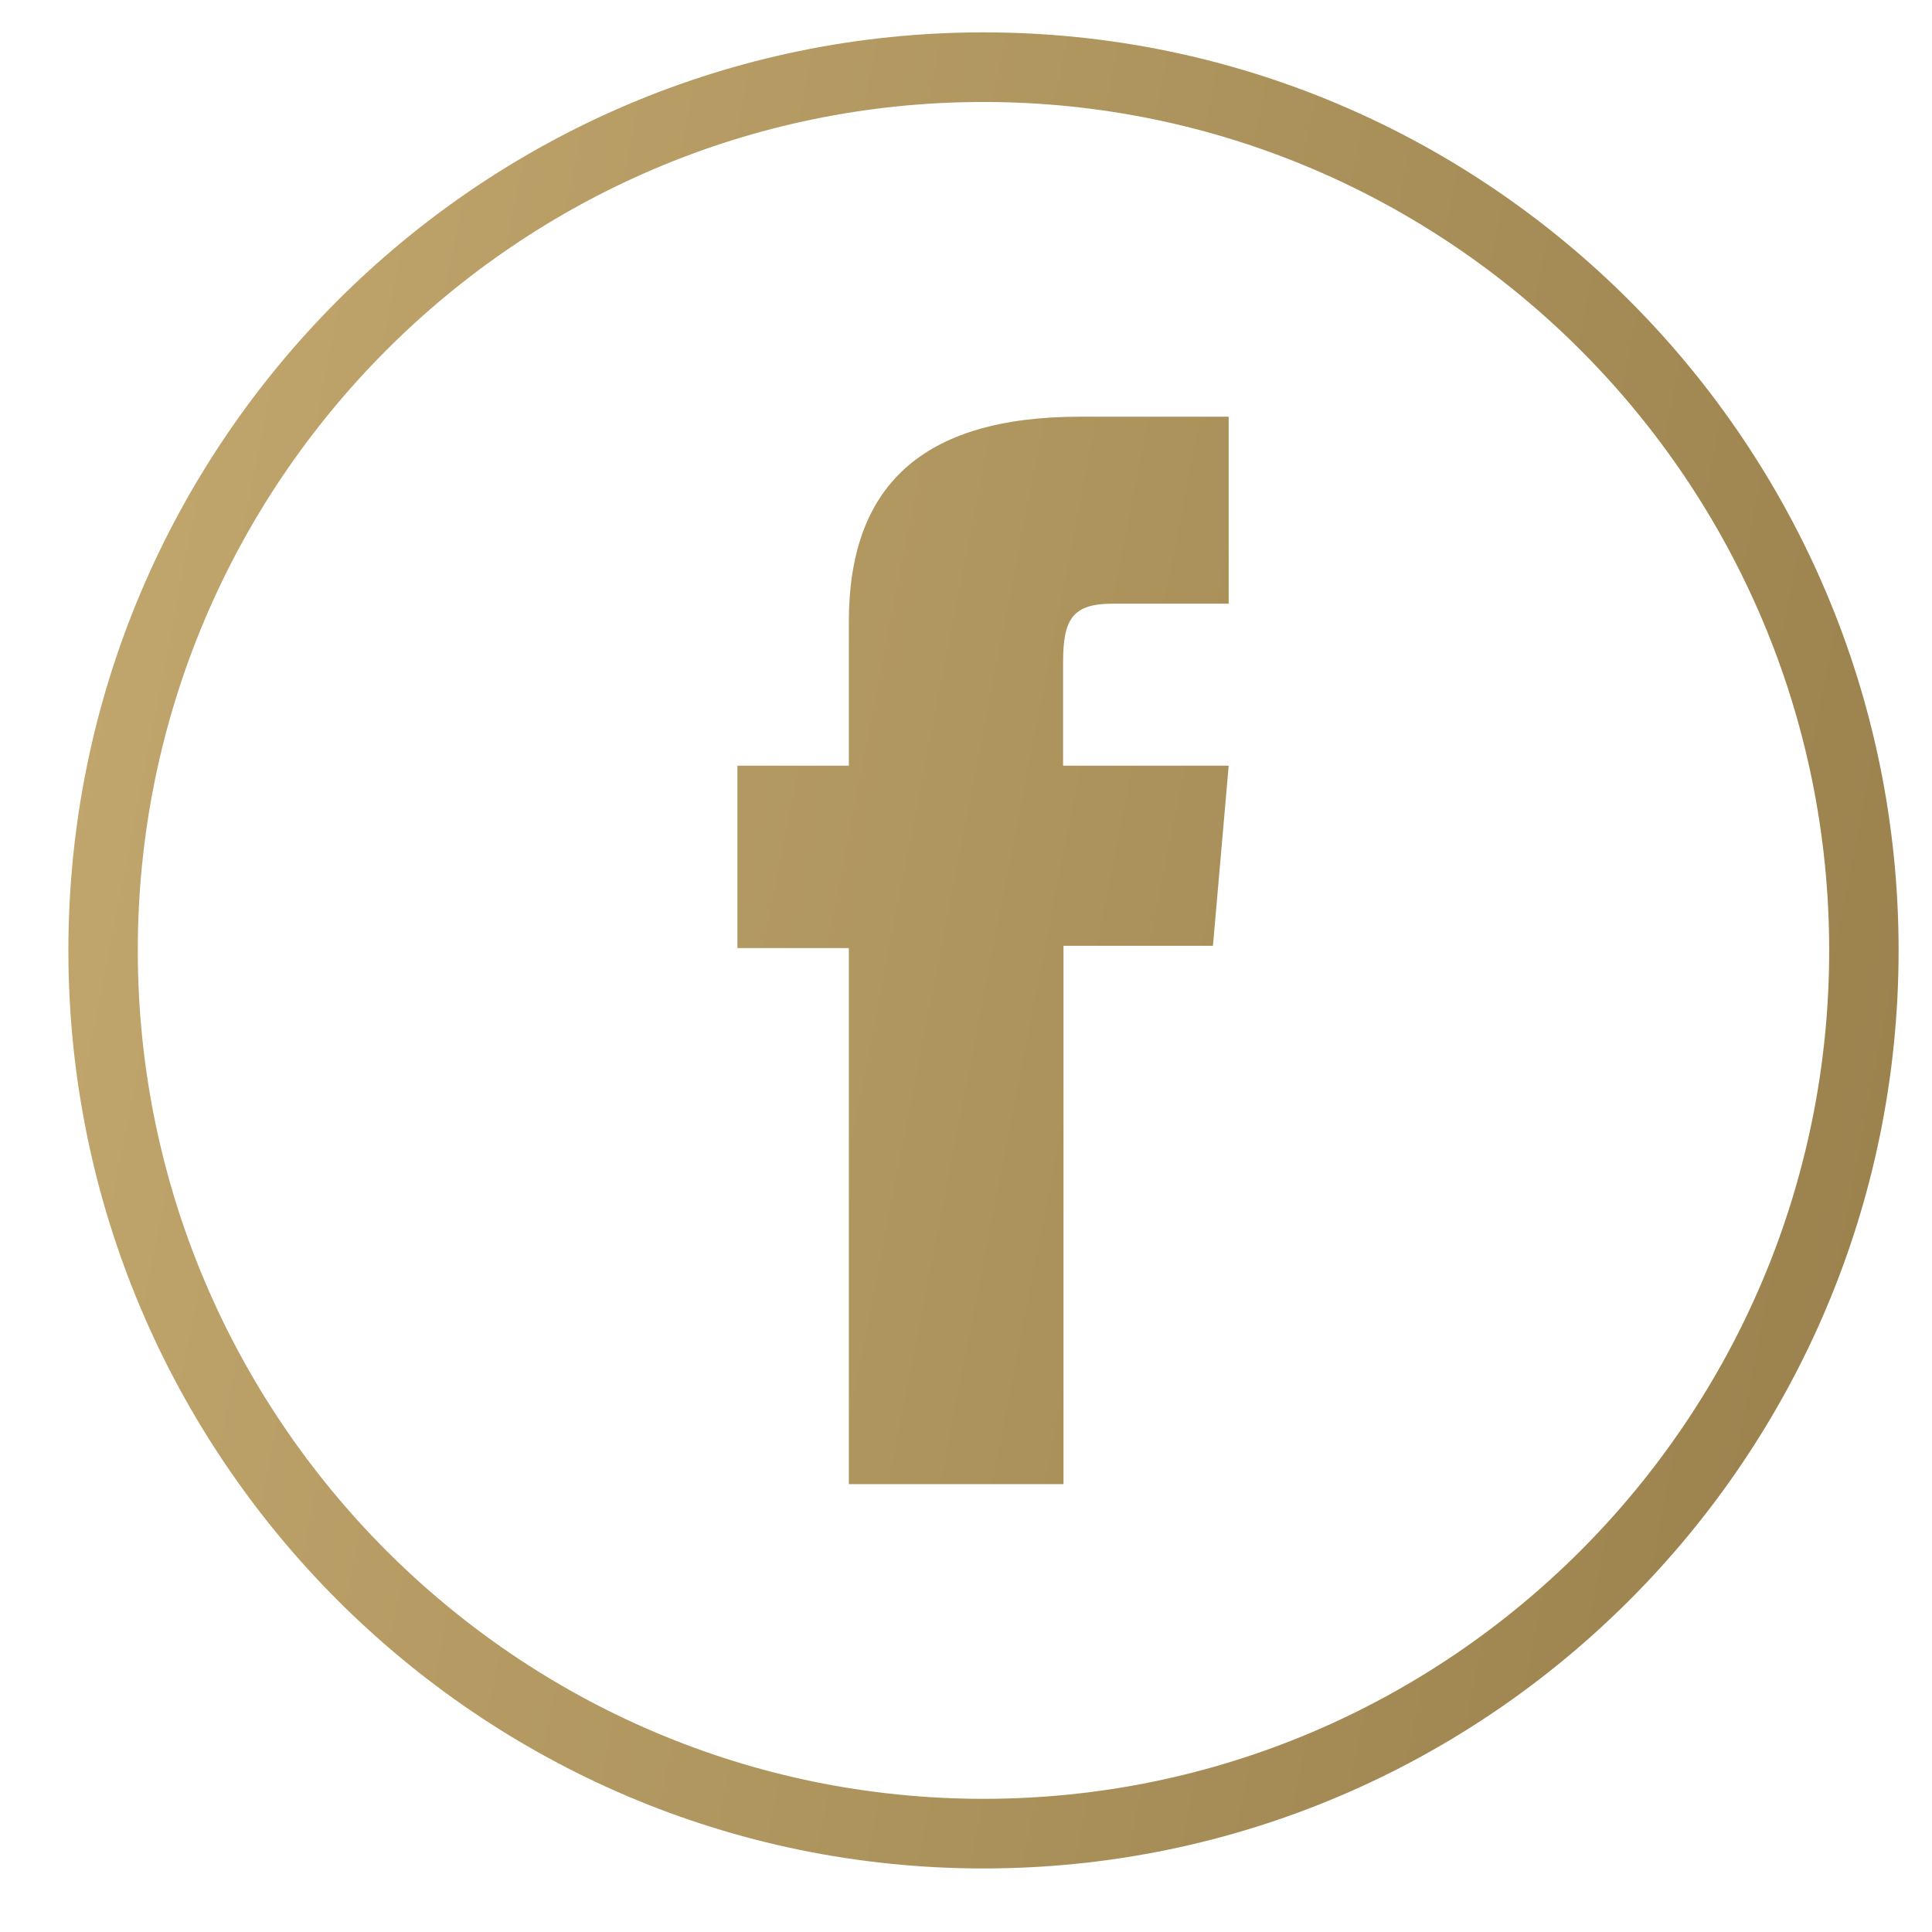 <svg width="28" height="28" viewBox="0 0 28 28" fill="none" xmlns="http://www.w3.org/2000/svg">
<path d="M14.253 27.079C6.938 27.079 0.991 21.113 0.991 13.774C0.991 6.436 6.938 0.469 14.253 0.469C21.568 0.469 27.516 6.436 27.516 13.774C27.516 21.113 21.568 27.079 14.253 27.079ZM14.253 1.478C7.495 1.478 1.997 6.994 1.997 13.774C1.997 20.554 7.495 26.07 14.253 26.07C21.012 26.07 26.51 20.554 26.51 13.774C26.51 6.994 21.012 1.478 14.253 1.478Z" fill="url(#paint0_linear_1767_1402)"/>
<path d="M12.309 21.509H15.413V13.707H17.579L17.807 11.097H15.407V9.61C15.407 8.991 15.527 8.749 16.124 8.749H17.807V6.039H15.655C13.342 6.039 12.302 7.061 12.302 9.012V11.097H10.687V13.74H12.302V21.509H12.309Z" fill="url(#paint1_linear_1767_1402)"/>
<defs>
<linearGradient id="paint0_linear_1767_1402" x1="-7.752" y1="9.449" x2="184.052" y2="46.884" gradientUnits="userSpaceOnUse">
<stop stop-color="#CCB176"/>
<stop offset="0.28" stop-color="#826A39"/>
<stop offset="0.49" stop-color="#CCB176"/>
<stop offset="0.69" stop-color="#826A39"/>
</linearGradient>
<linearGradient id="paint1_linear_1767_1402" x1="-7.725" y1="9.294" x2="184.079" y2="46.73" gradientUnits="userSpaceOnUse">
<stop stop-color="#CCB176"/>
<stop offset="0.28" stop-color="#826A39"/>
<stop offset="0.49" stop-color="#CCB176"/>
<stop offset="0.69" stop-color="#826A39"/>
</linearGradient>
</defs>
</svg>
